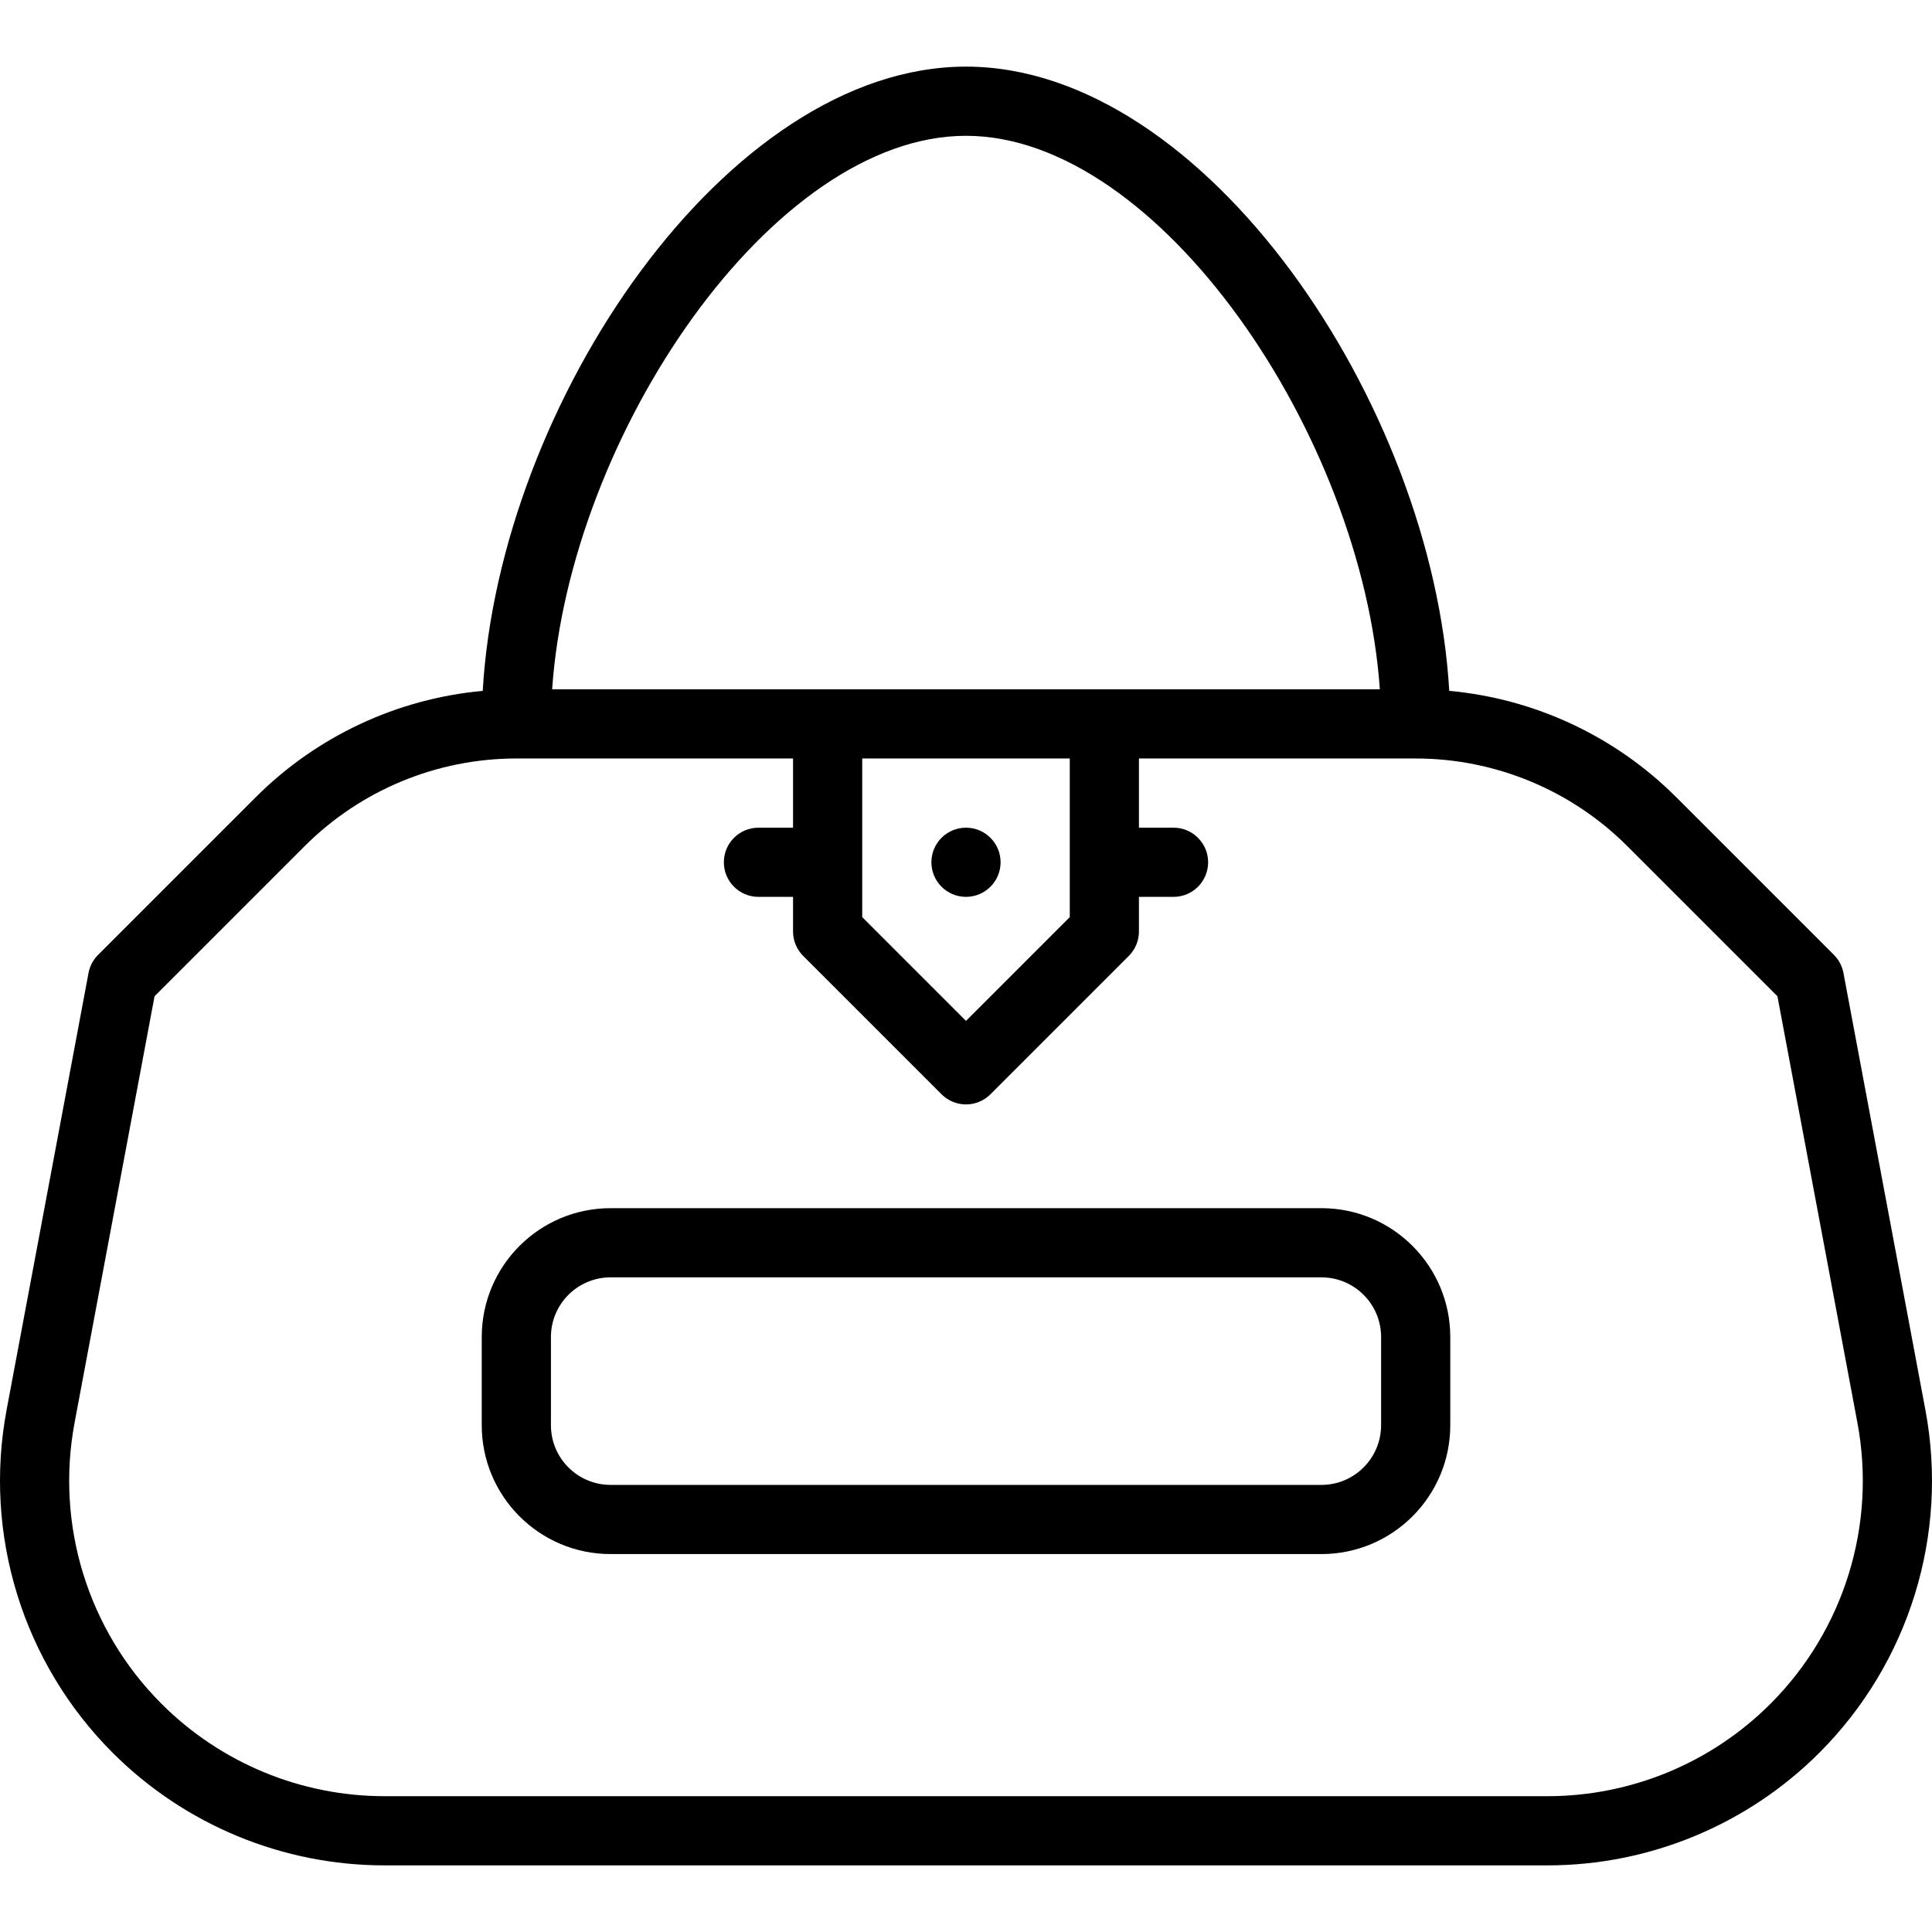 <?xml version="1.0" encoding="iso-8859-1"?>
<!-- Uploaded to: SVG Repo, www.svgrepo.com, Generator: SVG Repo Mixer Tools -->
<svg fill="#000000" height="800px" width="800px" version="1.1" id="Layer_1" xmlns="http://www.w3.org/2000/svg" xmlns:xlink="http://www.w3.org/1999/xlink" 
	 viewBox="0 0 510.664 510.664" xml:space="preserve">
<g>
	<g>
		<g>
			<path d="M264.473,227.915c0-5.056-4.096-9.143-9.143-9.143c-5.047,0-9.143,4.087-9.143,9.143c0,5.047,4.096,9.143,9.143,9.143
				C260.377,237.058,264.473,232.962,264.473,227.915z"/>
			<path d="M508.919,372.674l-6.884-36.734l-14.775-78.767c-0.34-1.811-1.218-3.477-2.521-4.779l-41.655-41.655
				c-16.171-16.171-37.437-26.066-60.021-28.132c-4.392-75.836-64.529-164.996-127.733-164.996
				c-63.262,0-123.356,89.004-127.735,164.997c-22.583,2.068-43.852,11.964-60.019,28.131l-41.655,41.655
				c-1.303,1.303-2.182,2.969-2.521,4.78L8.634,335.94l-6.893,36.734c-6.179,32.982,4.308,66.879,28.028,90.609
				c19.072,19.062,44.922,29.77,71.874,29.77h307.374c26.956,0,52.815-10.71,71.873-29.768
				C504.616,439.548,515.107,405.649,508.919,372.674z M255.33,35.896c51.121,0,104.772,79.315,109.388,146.299H145.941
				C150.541,115.06,204.146,35.896,255.33,35.896z M227.901,200.486h54.857v41.927l-27.429,27.429l-27.429-27.429V200.486z
				 M467.958,450.356c-15.627,15.627-36.835,24.411-58.942,24.411H101.643c-22.103,0-43.304-8.781-58.945-24.414
				c-19.452-19.46-28.052-47.26-22.985-74.309l6.893-36.733l14.245-75.987l39.655-39.655c14.829-14.829,34.942-23.169,55.908-23.186
				c0.02,0,0.039,0.003,0.059,0.003c0.031,0,0.06-0.004,0.091-0.005h73.052v18.29h-9.143c-5.049,0-9.143,4.093-9.143,9.143
				c0,5.049,4.093,9.143,9.143,9.143h9.143v9.143c0,2.425,0.963,4.75,2.678,6.465l36.571,36.571c3.571,3.571,9.359,3.571,12.93,0
				l36.571-36.571c1.715-1.715,2.678-4.04,2.678-6.465v-9.143h9.143c5.049,0,9.143-4.093,9.143-9.143
				c0-5.049-4.093-9.143-9.143-9.143h-9.143v-18.29h73.052c0.031,0,0.06,0.005,0.091,0.005c0.021,0,0.041-0.003,0.062-0.003
				c20.965,0.015,41.073,8.354,55.905,23.186l39.655,39.655l14.253,75.986l6.884,36.734
				C496.021,403.087,487.418,430.888,467.958,450.356z"/>
			<path d="M349.268,319.343H161.392c-18.811,0-34.057,15.25-34.057,34.066v23.296c0,18.81,15.248,34.066,34.057,34.066h187.877
				c18.81,0,34.066-15.257,34.066-34.066V353.41C383.335,334.594,368.08,319.343,349.268,319.343z M365.049,376.706
				c0,8.711-7.07,15.781-15.781,15.781H161.392c-8.708,0-15.771-7.067-15.771-15.781V353.41c0-8.719,7.06-15.781,15.771-15.781
				h187.877c8.714,0,15.781,7.065,15.781,15.781V376.706z"/>
		</g>
	</g>
</g>
</svg>